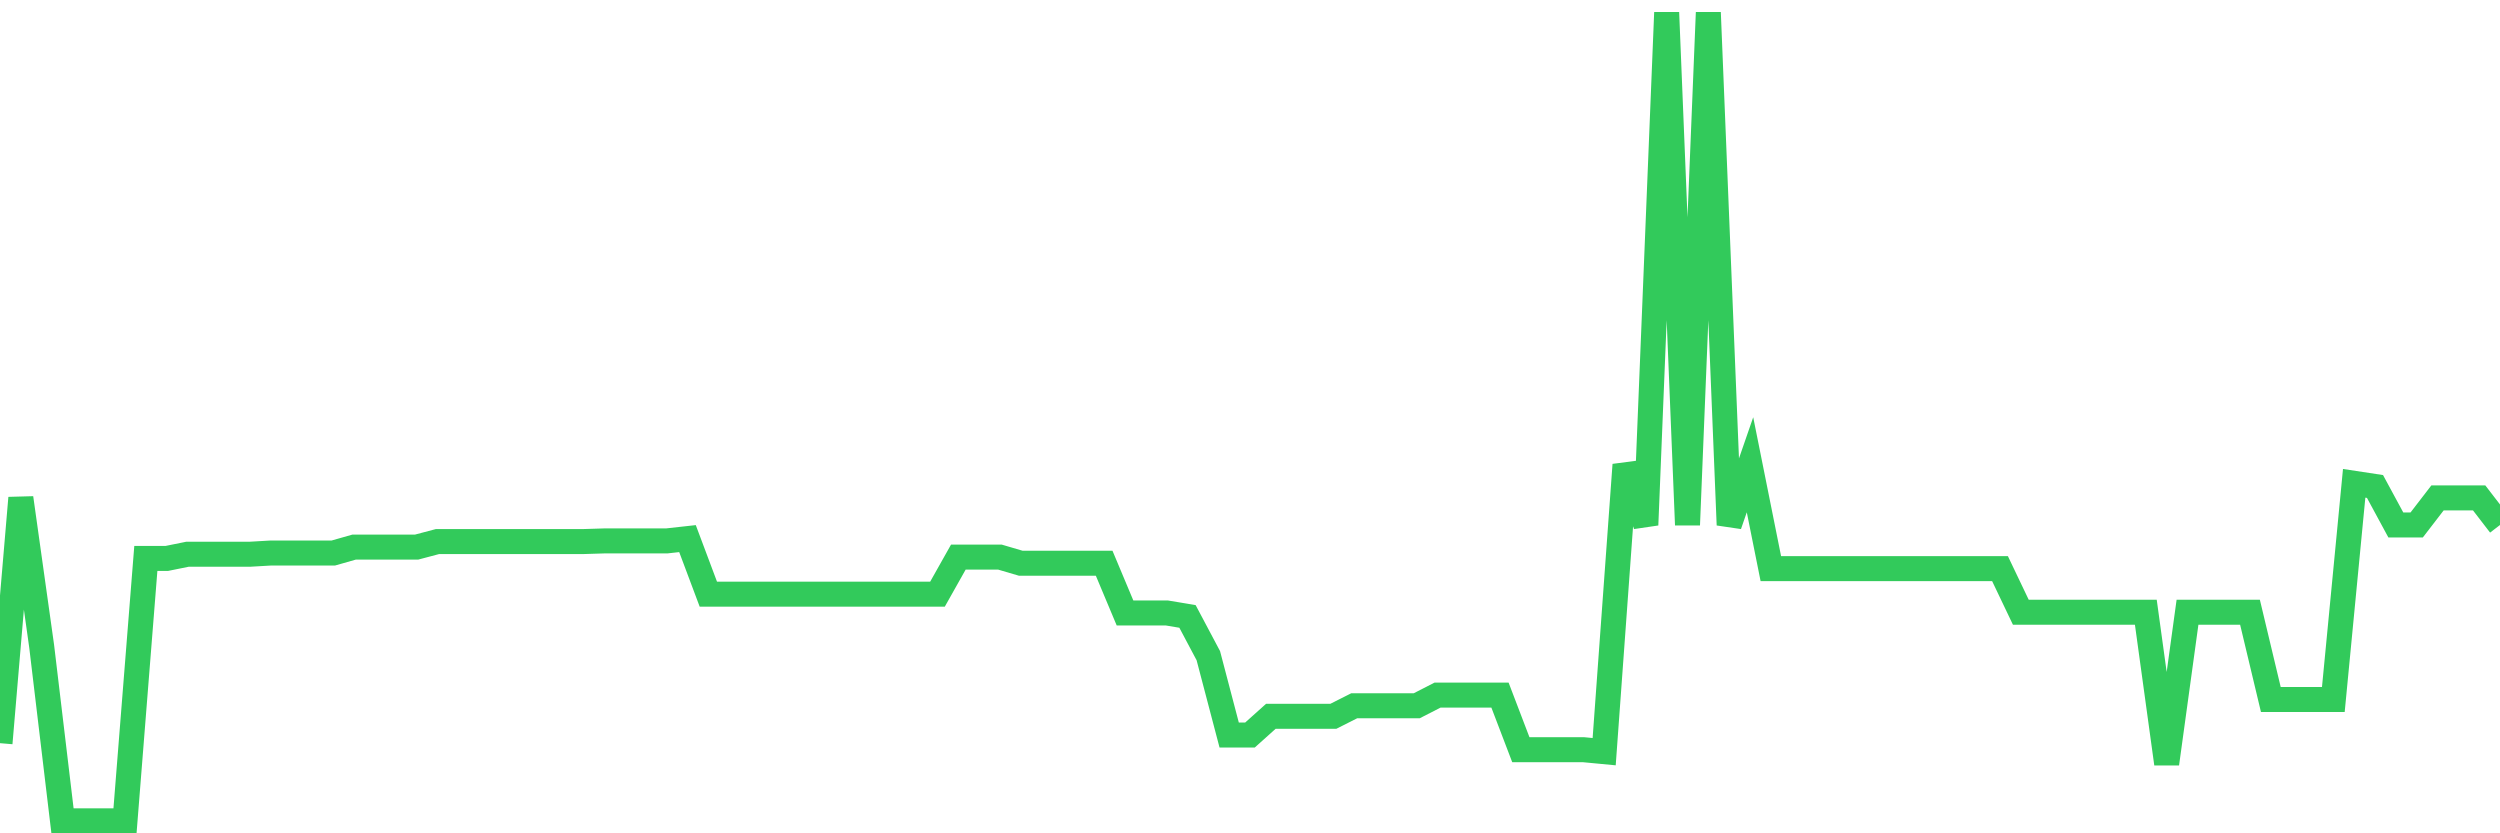 <svg
  xmlns="http://www.w3.org/2000/svg"
  xmlns:xlink="http://www.w3.org/1999/xlink"
  width="120"
  height="40"
  viewBox="0 0 120 40"
  preserveAspectRatio="none"
>
  <polyline
    points="0,35.672 1,23.9 2,31.022 3,39.4 4,39.4 5,39.4 6,39.4 7,26.806 8,26.806 9,26.603 10,26.603 11,26.603 12,26.603 13,26.545 14,26.545 15,26.545 16,26.545 17,26.26 18,26.26 19,26.26 20,26.26 21,25.995 22,25.995 23,25.995 24,25.995 25,25.995 26,25.995 27,25.995 28,25.995 29,25.964 30,25.964 31,25.964 32,25.964 33,25.853 34,28.519 35,28.519 36,28.519 37,28.519 38,28.519 39,28.519 40,28.519 41,28.519 42,28.519 43,28.519 44,28.519 45,28.519 46,26.742 47,26.742 48,26.742 49,27.036 50,27.036 51,27.036 52,27.036 53,27.036 54,29.421 55,29.421 56,29.421 57,29.589 58,31.473 59,35.28 60,35.28 61,34.383 62,34.383 63,34.383 64,34.383 65,33.878 66,33.878 67,33.878 68,33.878 69,33.366 70,33.366 71,33.366 72,33.366 73,35.985 74,35.985 75,35.985 76,35.985 77,36.08 78,22.309 79,25.199 80,0.6 81,25.199 82,0.6 83,25.199 84,22.309 85,27.293 86,27.293 87,27.293 88,27.293 89,27.293 90,27.293 91,27.293 92,27.293 93,27.293 94,27.293 95,27.293 96,27.293 97,29.388 98,29.388 99,29.388 100,29.388 101,29.388 102,29.388 103,29.388 104,36.661 105,29.388 106,29.388 107,29.388 108,29.388 109,33.577 110,33.577 111,33.577 112,33.577 113,23.199 114,23.351 115,25.199 116,25.199 117,23.9 118,23.9 119,23.9 120,25.199"
    fill="none"
    stroke="#32ca5b"
    stroke-width="1.2"
  >
  </polyline>
</svg>